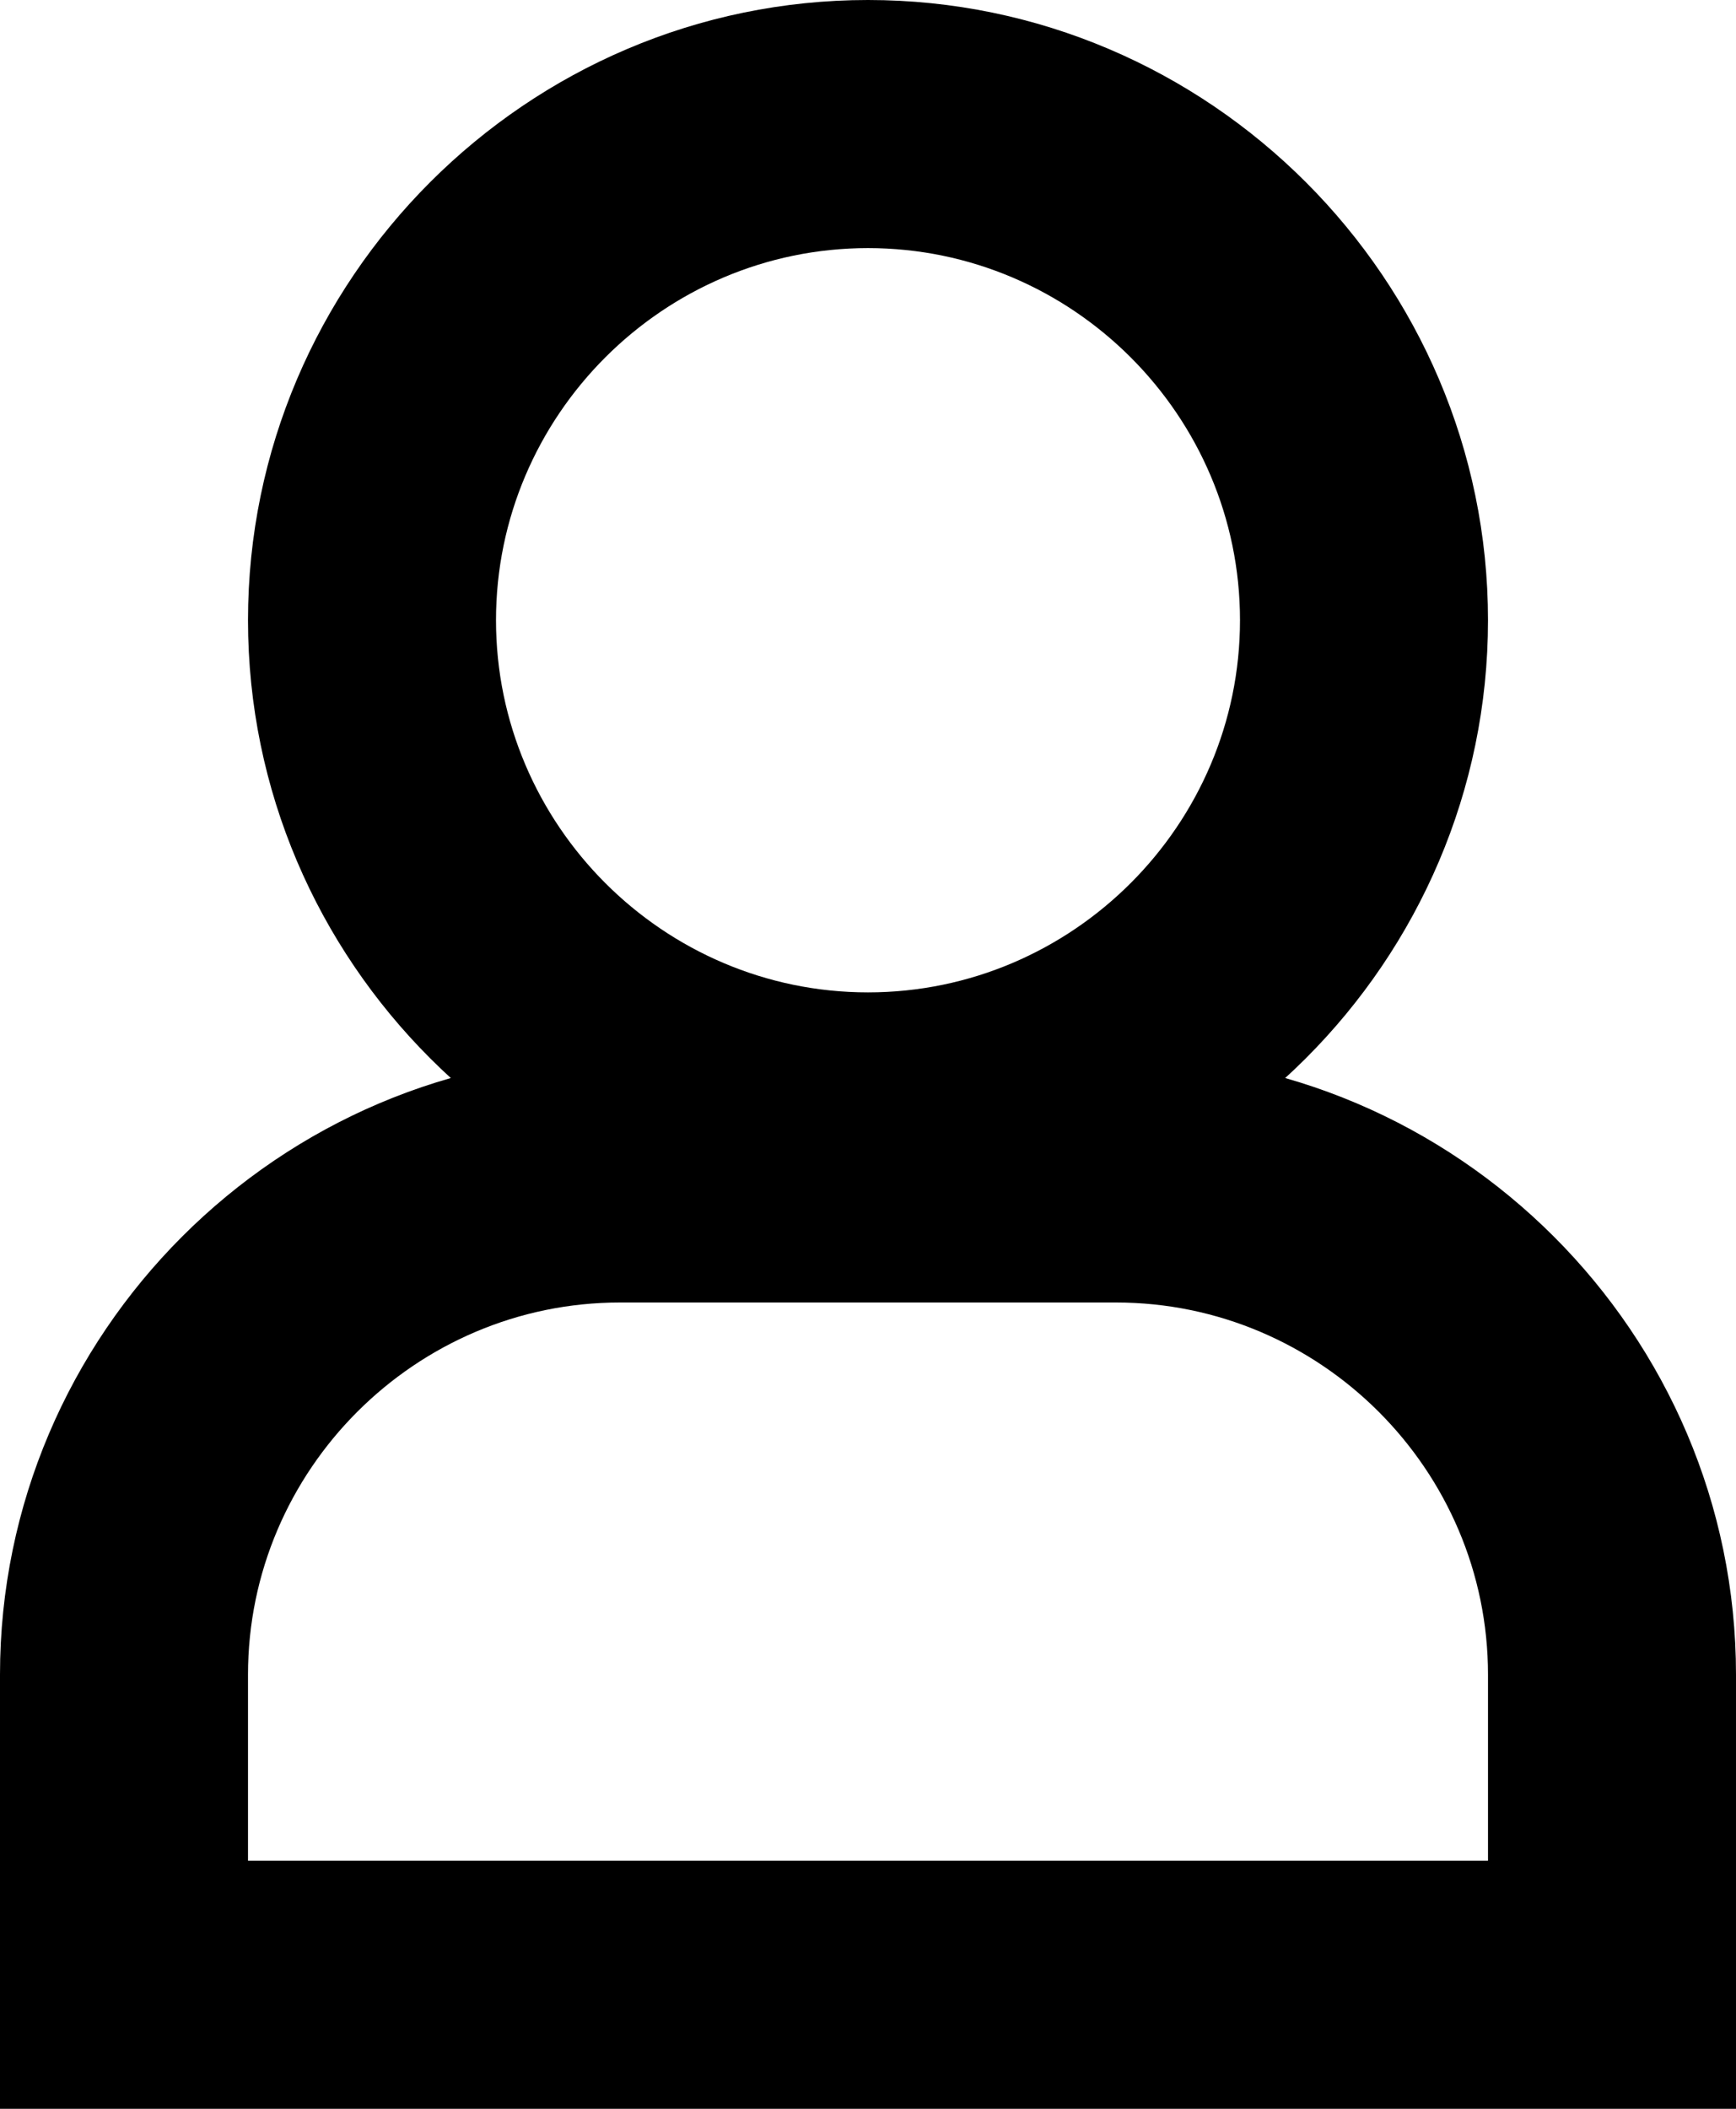 <?xml version="1.0" encoding="utf-8"?>
<!-- Generator: Adobe Illustrator 19.1.0, SVG Export Plug-In . SVG Version: 6.00 Build 0)  -->
<svg version="1.1" id="レイヤー_1" xmlns="http://www.w3.org/2000/svg" xmlns:xlink="http://www.w3.org/1999/xlink" x="0px"
	 y="0px" viewBox="-384 281.3 28 34" style="enable-background:new -384 281.3 28 34;" xml:space="preserve">
<g>
	<path d="M-370,285.3c3.3,0,6,2.7,6,6s-2.7,6-6,6s-6-2.7-6-6S-373.3,285.3-370,285.3 M-370,281.3c-5.5,0-10,4.5-10,10
		c0,5.5,4.5,10,10,10s10-4.5,10-10C-360,285.8-364.5,281.3-370,281.3L-370,281.3z"/>
</g>
<path d="M-356,315.3h-28v-7c0-5.5,4.5-10,10-10h8c5.5,0,10,4.5,10,10V315.3z M-380,311.3h20v-3c0-3.3-2.7-6-6-6h-8c-3.3,0-6,2.7-6,6
	V311.3z"/>
</svg>
